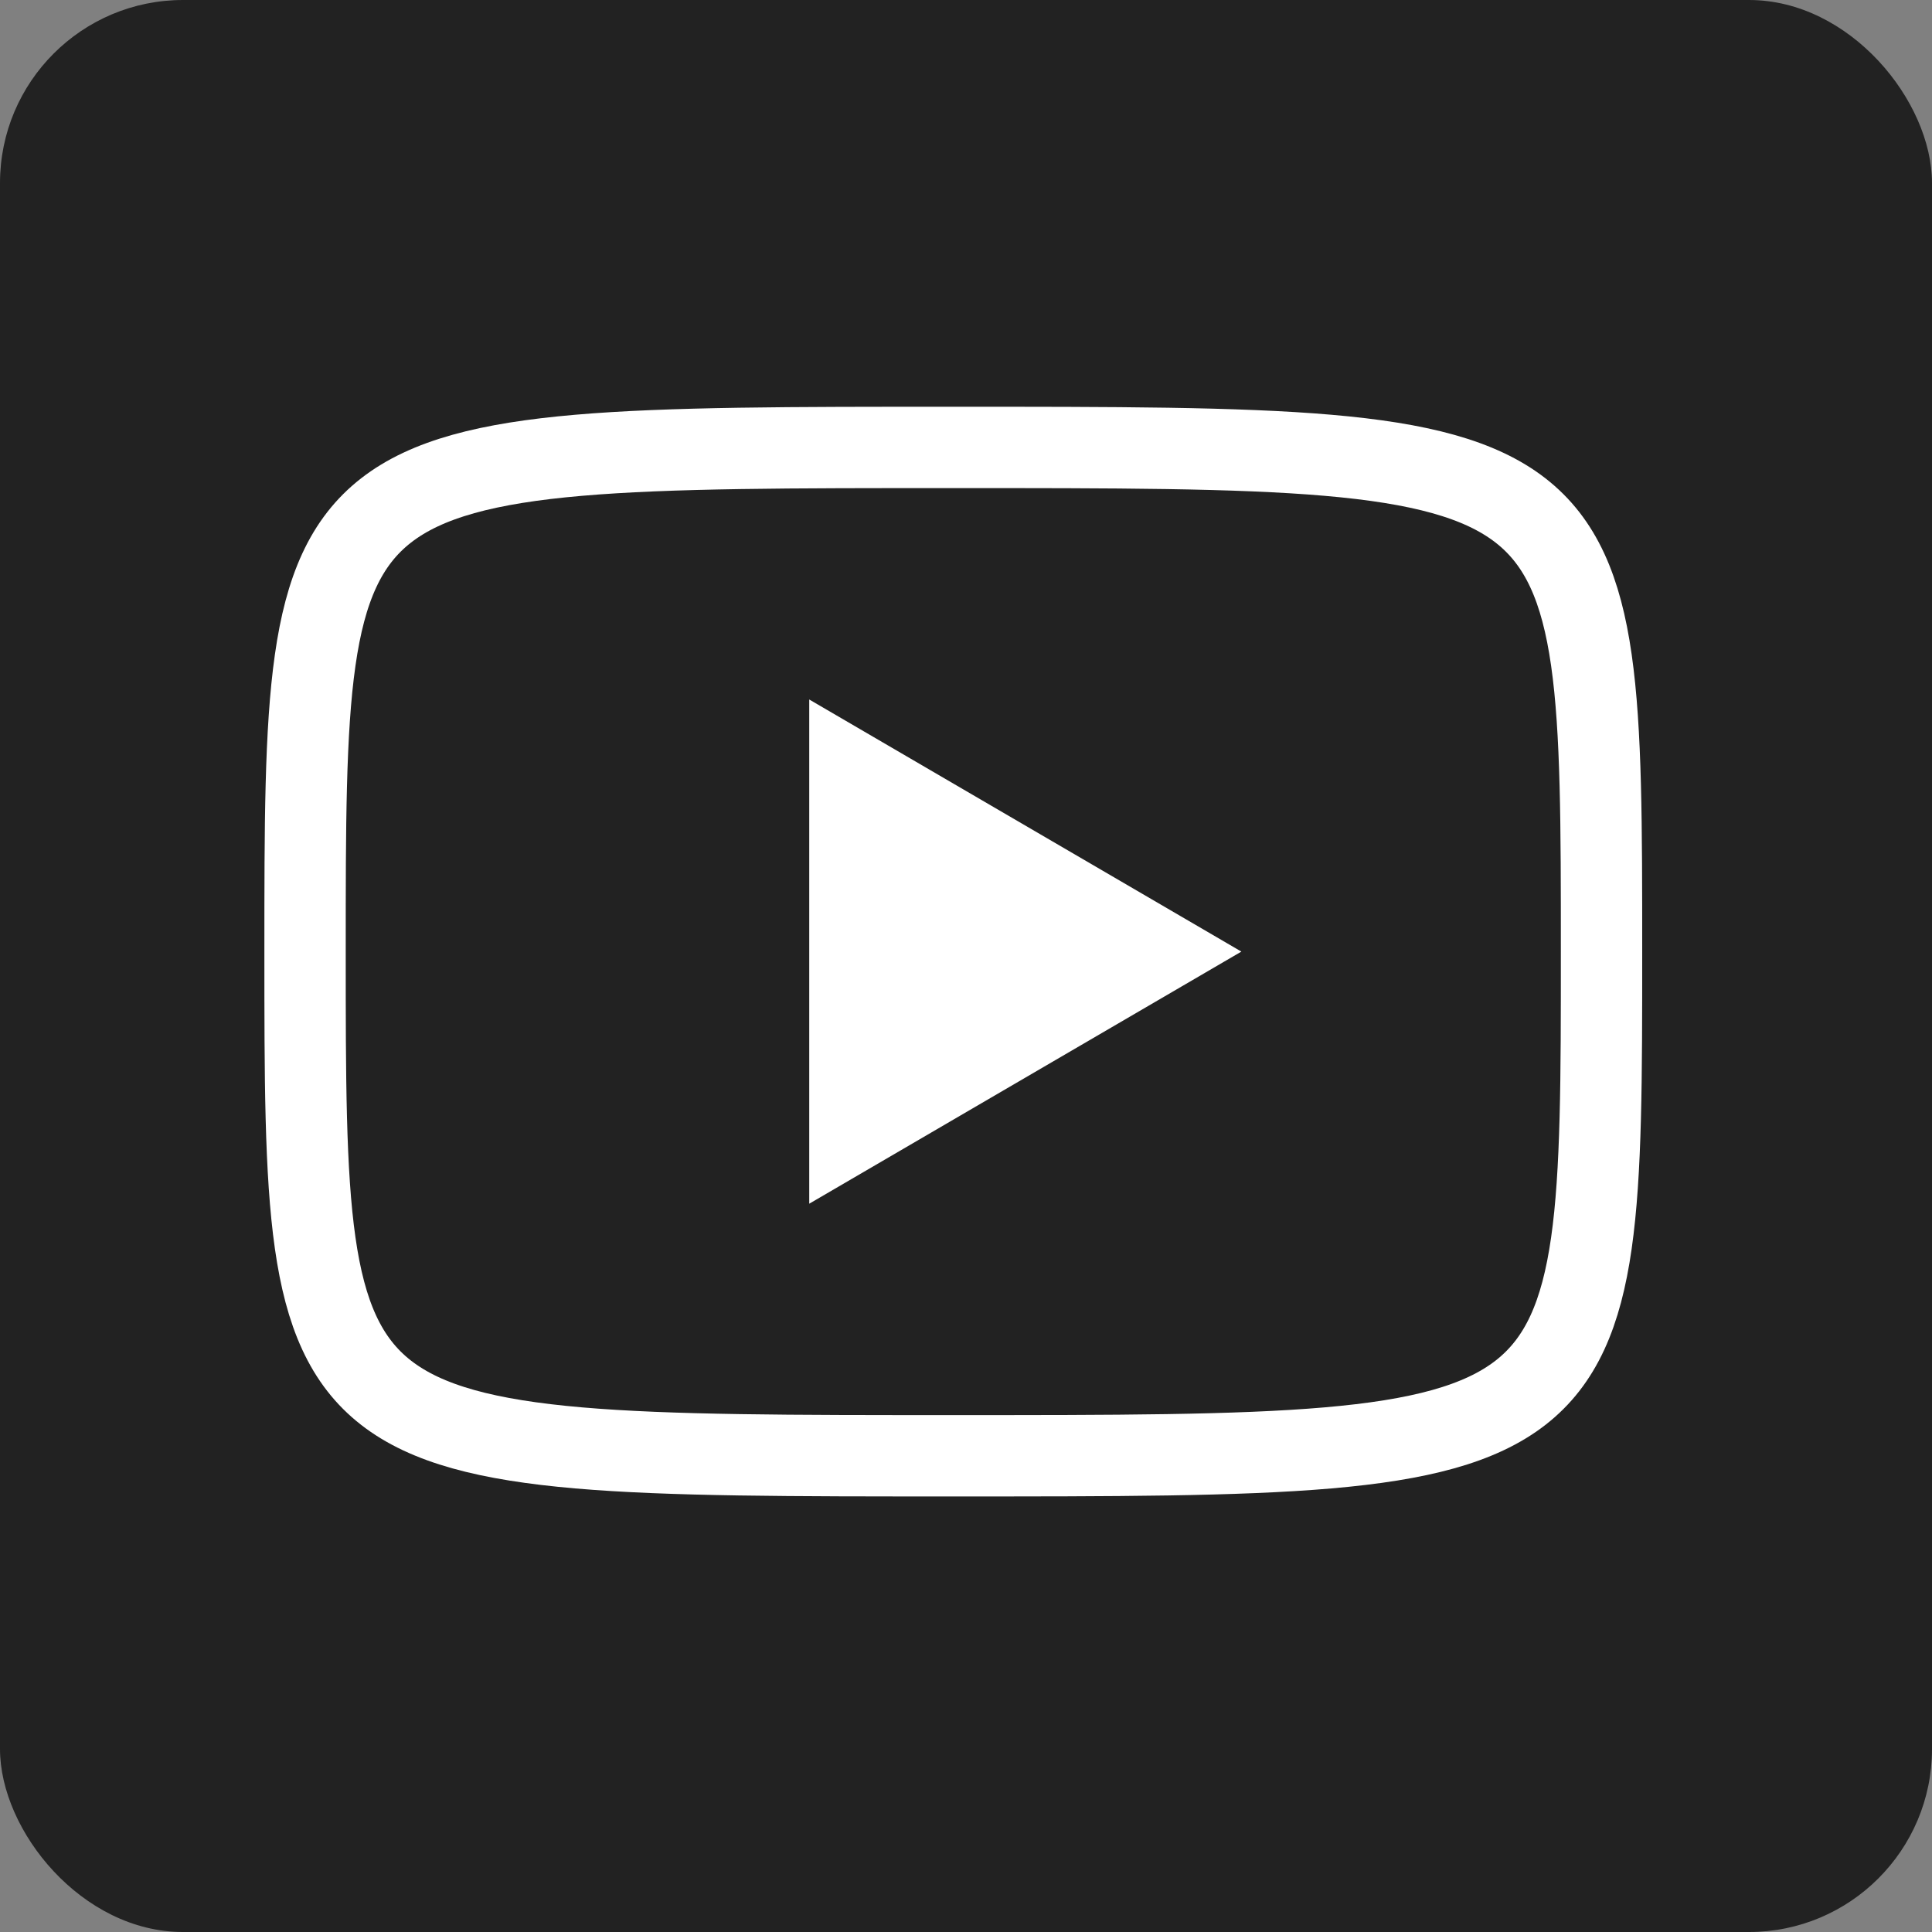 <?xml version="1.0" encoding="UTF-8"?>
<svg xmlns="http://www.w3.org/2000/svg" width="95" height="95" viewBox="0 0 95 95" fill="none">
  <rect x="0" y="0" width="95" height="95" fill="#808080" stroke="none"/>
  <rect width="95" height="95" rx="9" fill="#222222"></rect>
  <path d="M41.792 55.706V37.878L57.072 46.792L41.792 55.706Z" fill="white" stroke="white" stroke-width="4"></path>
  <path d="M46.875 22C78.75 22 78.75 22 78.75 46.792C78.75 71.583 78.75 71.583 46.875 71.583C15 71.583 15 71.583 15 46.792C15 22 15 22 46.875 22Z" stroke="white" stroke-width="4" stroke-linecap="round" stroke-linejoin="round"></path>
</svg>

